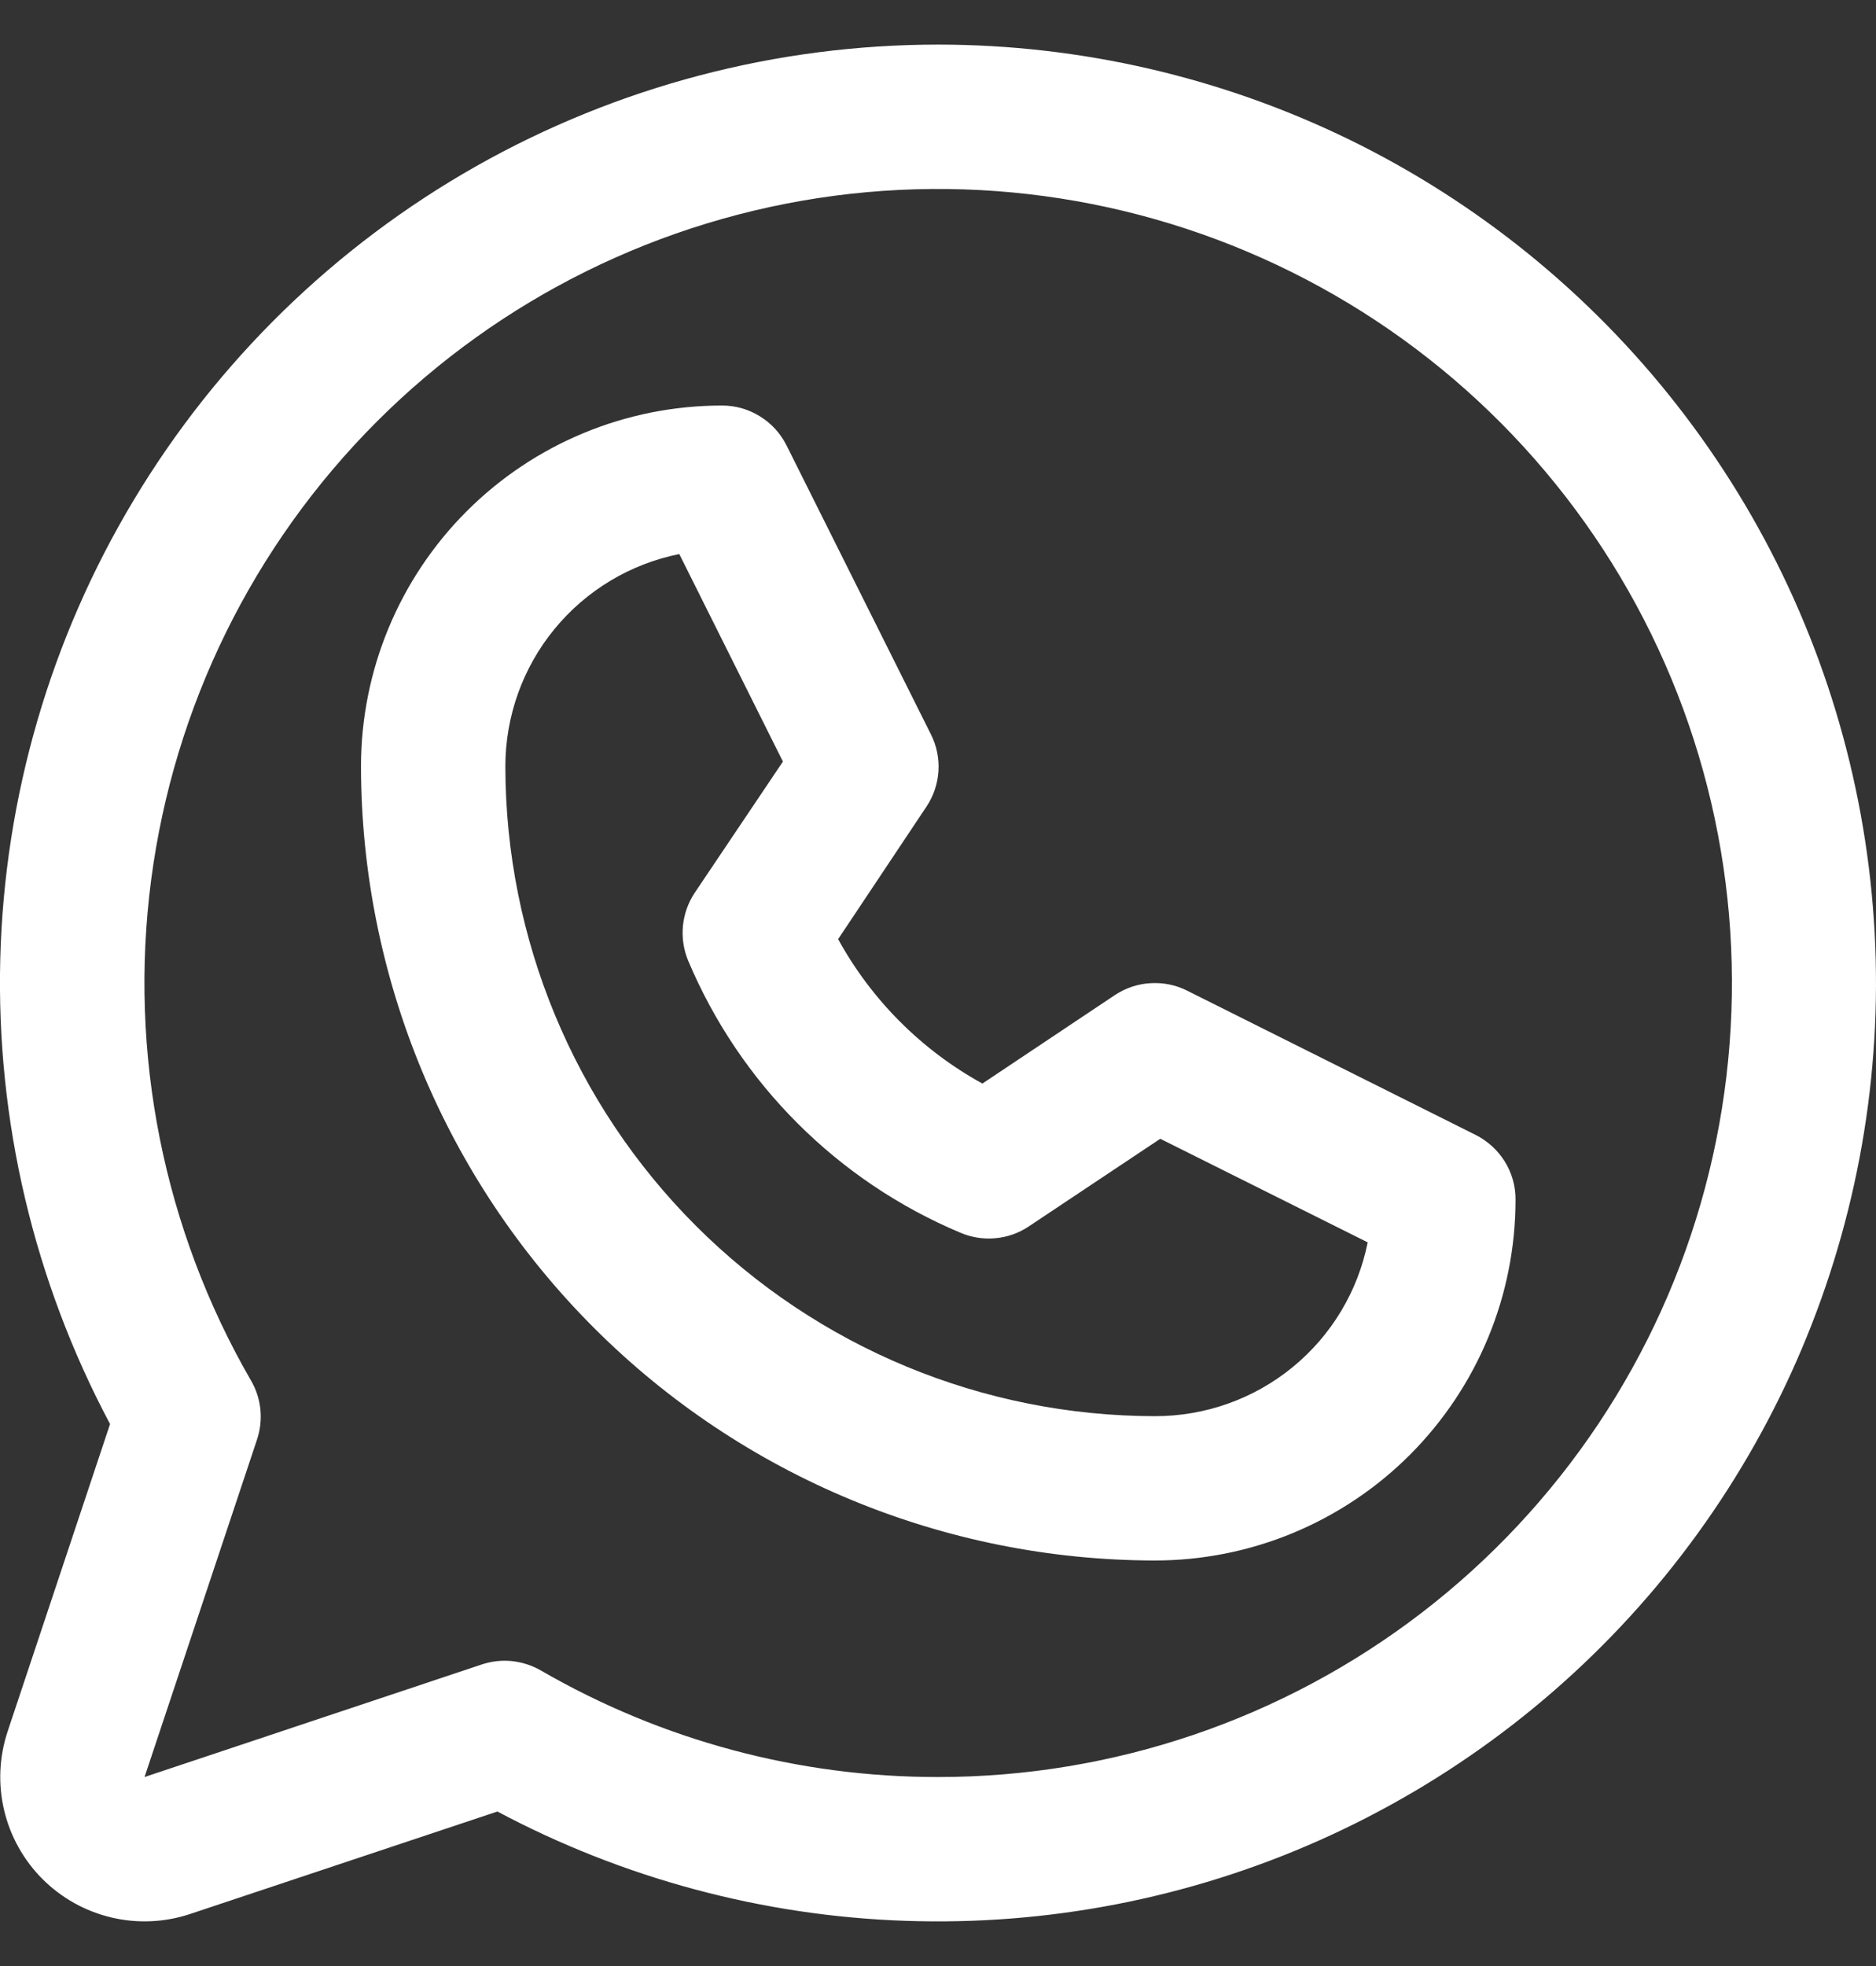<svg width="21" height="22" viewBox="0 0 21 22" fill="none" xmlns="http://www.w3.org/2000/svg">
  <rect x="0" y="0" width="21" height="22" fill="#333333" stroke="none"/>
  <path
    d="M16.519 12.7L13.288 11.085C13.161 11.021 13.019 10.993 12.877 11.002C12.736 11.01 12.599 11.056 12.48 11.135L10.997 12.125C10.316 11.751 9.756 11.19 9.382 10.509L10.371 9.026C10.45 8.908 10.496 8.771 10.505 8.629C10.514 8.487 10.485 8.345 10.421 8.218L8.806 4.987C8.739 4.852 8.636 4.738 8.507 4.659C8.379 4.579 8.231 4.537 8.08 4.538C7.009 4.538 5.982 4.963 5.224 5.721C4.467 6.478 4.041 7.505 4.041 8.577C4.044 10.932 4.981 13.191 6.647 14.857C8.312 16.523 10.571 17.459 12.927 17.462C13.457 17.462 13.982 17.358 14.472 17.155C14.962 16.952 15.408 16.654 15.783 16.279C16.157 15.904 16.455 15.459 16.658 14.969C16.861 14.479 16.965 13.954 16.965 13.423C16.966 13.273 16.924 13.126 16.845 12.998C16.766 12.871 16.653 12.768 16.519 12.7ZM12.927 15.847C10.999 15.845 9.151 15.078 7.788 13.715C6.425 12.352 5.659 10.504 5.657 8.577C5.657 8.016 5.851 7.473 6.206 7.04C6.561 6.607 7.055 6.31 7.604 6.2L8.764 8.522L7.777 9.99C7.703 10.101 7.658 10.228 7.645 10.36C7.632 10.492 7.652 10.626 7.703 10.749C8.281 12.122 9.374 13.215 10.748 13.793C10.871 13.846 11.005 13.868 11.139 13.856C11.272 13.845 11.401 13.8 11.513 13.726L12.988 12.743L15.31 13.902C15.2 14.452 14.902 14.946 14.467 15.301C14.032 15.656 13.488 15.848 12.927 15.847ZM10.503 0.499C8.69 0.499 6.908 0.968 5.33 1.86C3.752 2.753 2.432 4.039 1.499 5.593C0.565 7.147 0.05 8.917 0.003 10.729C-0.043 12.542 0.38 14.335 1.232 15.935L0.086 19.373C-0.009 19.658 -0.023 19.964 0.046 20.256C0.115 20.548 0.264 20.815 0.476 21.027C0.688 21.239 0.956 21.388 1.248 21.457C1.54 21.526 1.845 21.512 2.13 21.417L5.568 20.271C6.976 21.02 8.537 21.439 10.131 21.494C11.725 21.55 13.311 21.242 14.768 20.594C16.226 19.945 17.516 18.974 18.542 17.752C19.567 16.53 20.301 15.091 20.687 13.543C21.074 11.995 21.102 10.38 20.771 8.82C20.44 7.259 19.758 5.795 18.776 4.538C17.794 3.28 16.539 2.263 15.106 1.563C13.672 0.864 12.098 0.5 10.503 0.499ZM10.503 19.885C8.941 19.887 7.407 19.475 6.055 18.693C5.956 18.636 5.845 18.6 5.732 18.588C5.618 18.576 5.503 18.589 5.394 18.625L1.618 19.885L2.877 16.109C2.913 16.001 2.926 15.886 2.915 15.772C2.903 15.658 2.868 15.548 2.81 15.449C1.831 13.755 1.438 11.786 1.692 9.846C1.946 7.907 2.833 6.105 4.215 4.721C5.597 3.337 7.398 2.448 9.337 2.191C11.277 1.935 13.246 2.326 14.941 3.303C16.636 4.28 17.96 5.789 18.71 7.596C19.459 9.403 19.591 11.407 19.085 13.297C18.58 15.187 17.464 16.857 15.913 18.048C14.361 19.239 12.46 19.885 10.503 19.885Z"
    fill="#ffffff" />
</svg>